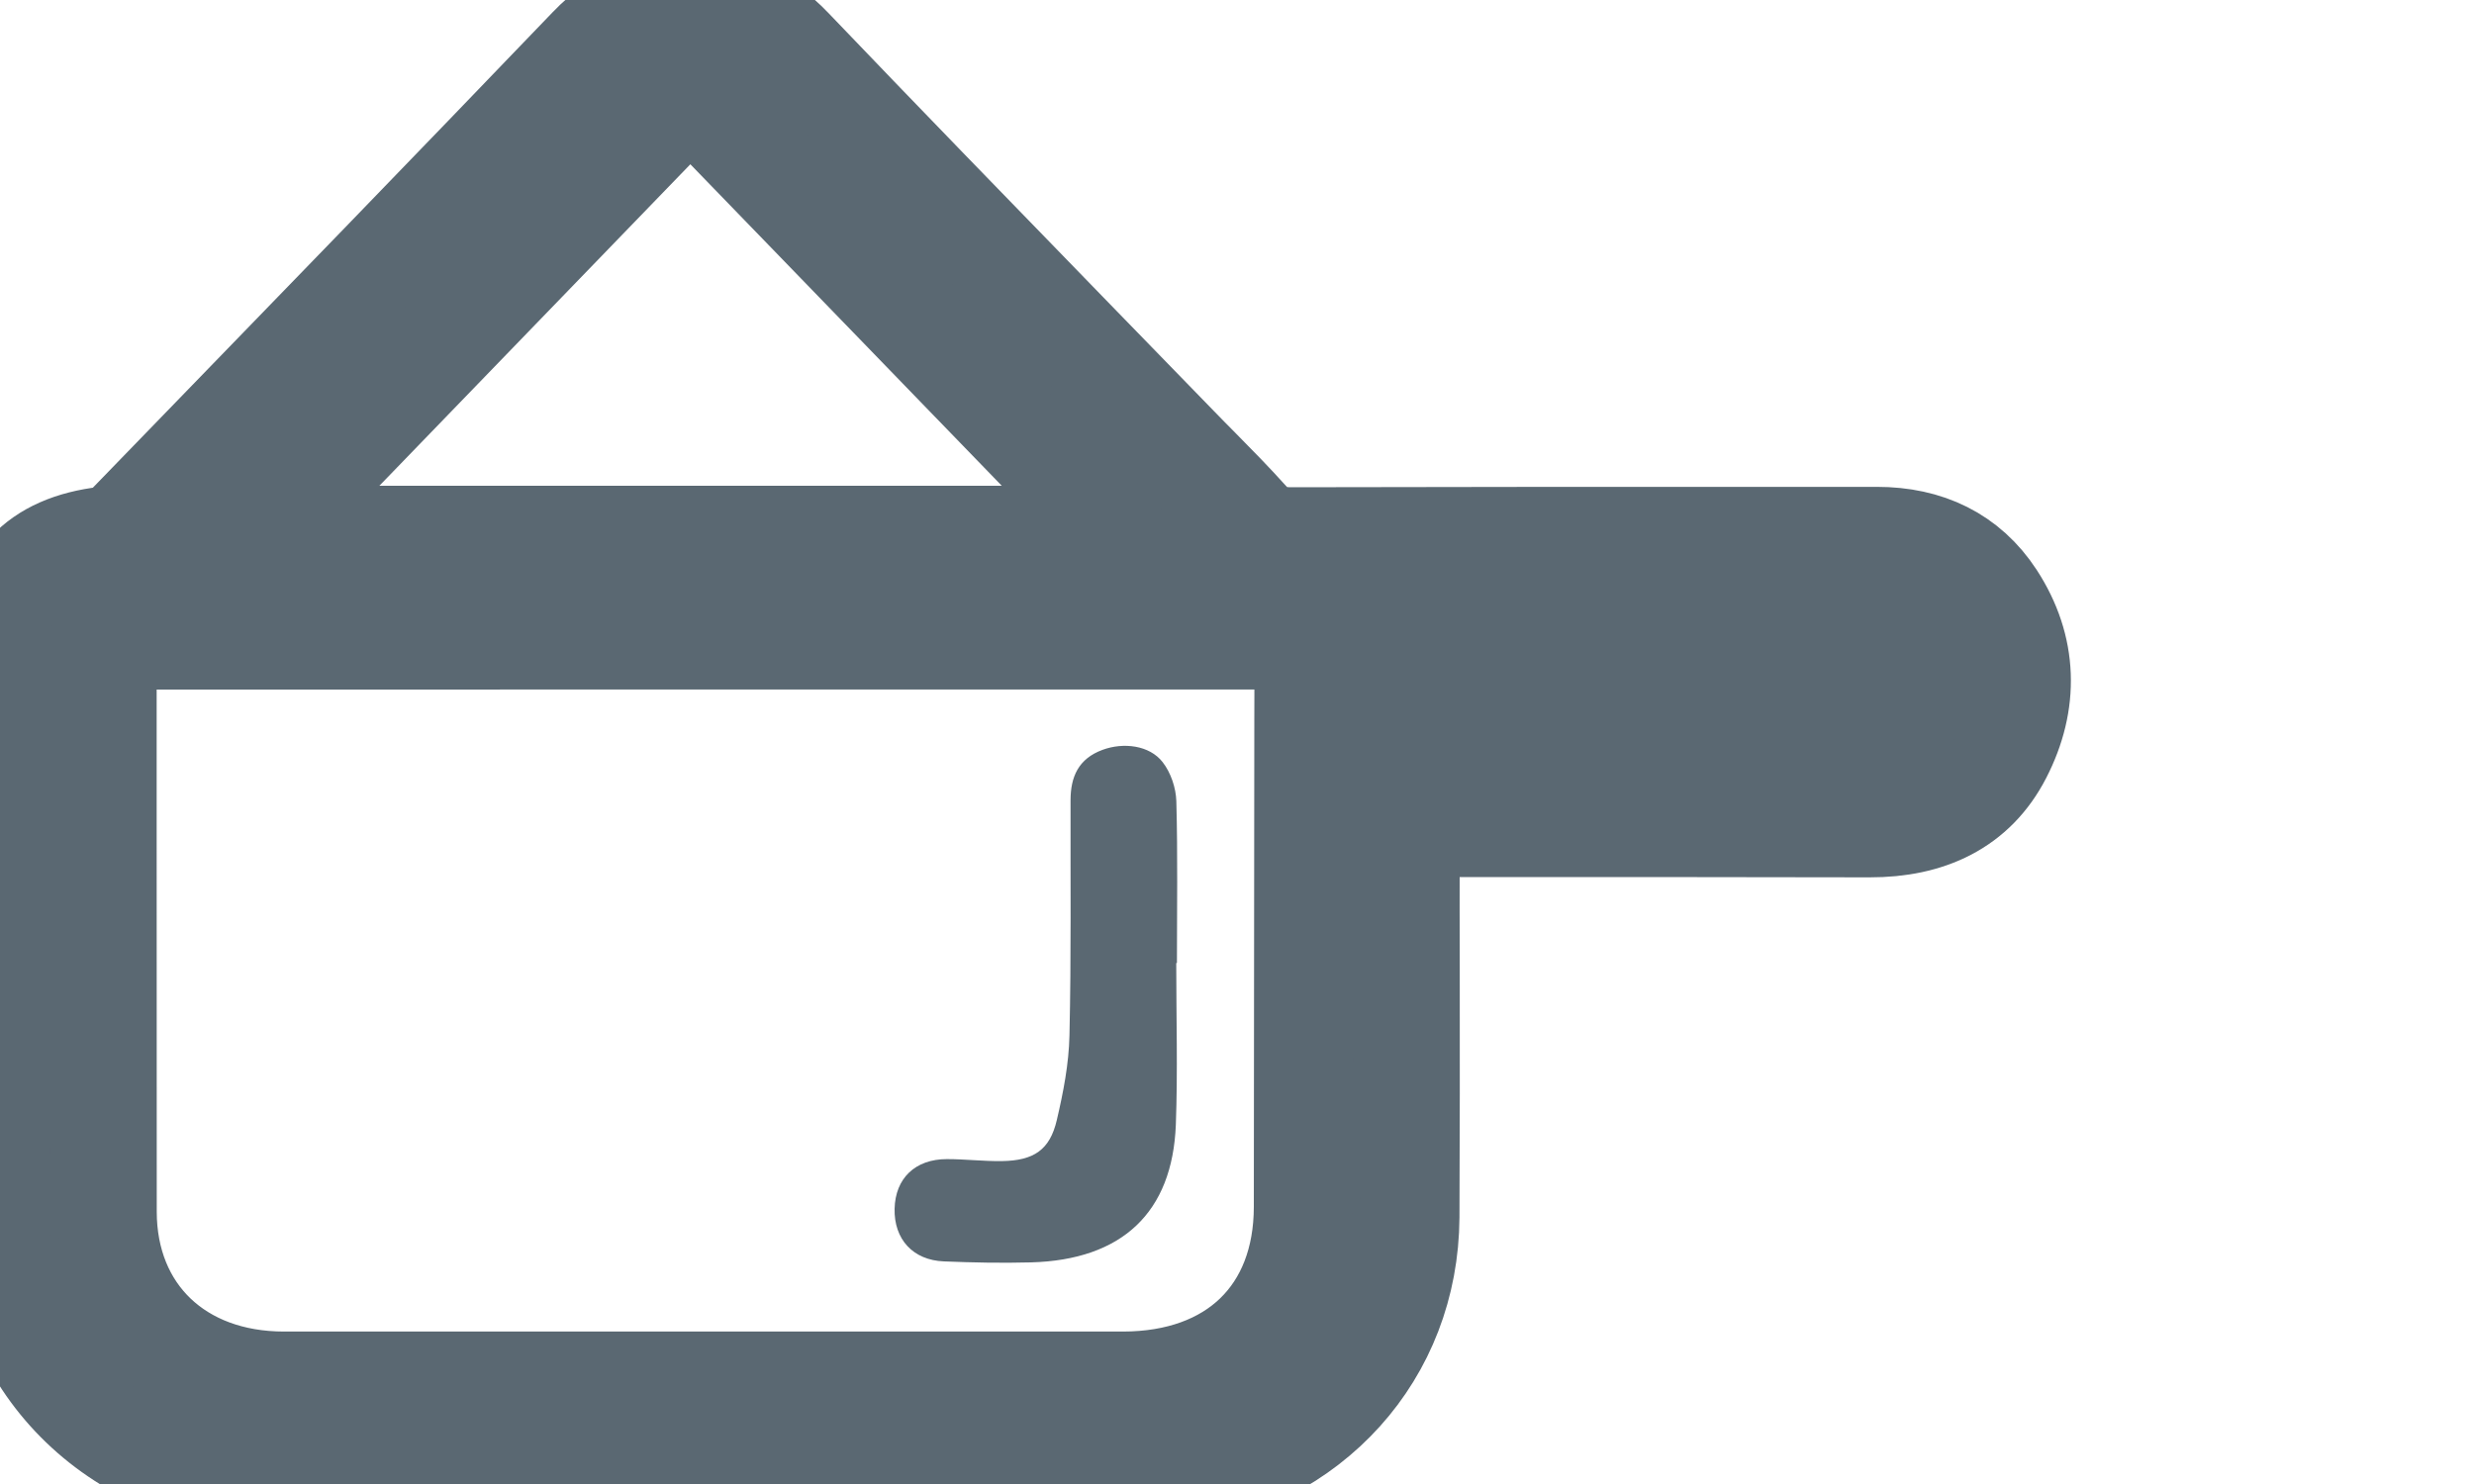<svg width="25" height="15" viewBox="0 0 25 15" fill="none" xmlns="http://www.w3.org/2000/svg">
<g clip-path="url(#clip0)">
<path d="M14.25 8.376V8.638C14.249 9.027 14.25 9.415 14.251 9.804C14.252 10.638 14.252 11.471 14.248 12.304C14.239 13.688 13.258 14.773 11.841 14.978C11.714 14.996 11.584 14.998 11.456 14.998C11.193 14.999 10.931 14.999 10.668 14.999C8.04 15 5.412 15.001 2.785 14.999C1.231 14.998 0.003 13.812 0.002 12.316C-0.001 10.403 0 8.491 0.001 6.578L0.001 6.577C0.001 5.887 0.365 5.498 1.069 5.417C1.137 5.409 1.215 5.363 1.263 5.313C1.42 5.151 1.577 4.989 1.734 4.827C3.142 3.376 4.549 1.925 5.948 0.467C6.55 -0.161 7.409 -0.153 8.008 0.475C8.93 1.439 9.86 2.396 10.79 3.353C11.162 3.735 11.534 4.118 11.905 4.5C11.977 4.575 12.05 4.648 12.123 4.722C12.292 4.893 12.461 5.065 12.621 5.243C12.739 5.375 12.862 5.425 13.044 5.425C15.531 5.421 15.707 5.421 16.857 5.421C17.325 5.421 17.954 5.421 18.966 5.421C19.478 5.421 19.891 5.618 20.162 6.033C20.496 6.546 20.507 7.101 20.233 7.634C19.967 8.152 19.491 8.369 18.894 8.368C17.385 8.366 17.019 8.366 16.653 8.365C16.287 8.365 15.921 8.365 14.412 8.365C14.383 8.364 14.354 8.367 14.313 8.37C14.294 8.372 14.274 8.374 14.25 8.376ZM1.083 6.47V6.718C1.083 7.245 1.083 7.772 1.083 8.298C1.083 9.615 1.083 10.932 1.084 12.248C1.085 13.266 1.808 13.959 2.869 13.959C5.695 13.959 8.521 13.959 11.346 13.959C12.464 13.959 13.169 13.277 13.17 12.199L13.175 7.27C13.176 7.093 13.176 6.916 13.175 6.738C13.175 6.649 13.175 6.559 13.175 6.469C9.129 6.47 5.124 6.47 1.083 6.47ZM11.292 5.41C11.264 5.38 11.241 5.354 11.22 5.33C11.186 5.291 11.158 5.259 11.128 5.229C9.81 3.867 8.491 2.505 7.171 1.143C7.03 0.997 6.922 0.998 6.776 1.148C5.448 2.521 4.12 3.894 2.793 5.267C2.77 5.291 2.75 5.319 2.726 5.353C2.713 5.37 2.699 5.389 2.684 5.41H11.292ZM14.257 7.324H14.493H16.721C17.834 7.325 17.793 7.325 17.758 7.325C17.722 7.326 17.692 7.326 18.795 7.326C18.813 7.326 18.83 7.326 18.847 7.327C18.894 7.327 18.941 7.328 18.988 7.324C19.178 7.31 19.289 7.206 19.318 7.027C19.384 6.625 19.238 6.46 18.817 6.46C17.488 6.459 17.301 6.458 17.115 6.457C16.929 6.456 16.742 6.455 15.413 6.454C15.159 6.454 14.904 6.454 14.648 6.454C14.518 6.454 14.388 6.454 14.257 6.454C14.257 6.76 14.257 7.026 14.257 7.324Z" fill="#5A6872"/>
<path d="M14.25 8.376V8.638C14.249 9.027 14.25 9.415 14.251 9.804C14.252 10.638 14.252 11.471 14.248 12.304C14.239 13.688 13.258 14.773 11.841 14.978C11.714 14.996 11.584 14.998 11.456 14.998C11.193 14.999 10.931 14.999 10.668 14.999C8.04 15 5.412 15.001 2.785 14.999C1.231 14.998 0.003 13.812 0.002 12.316C-0.001 10.403 0 8.491 0.001 6.578L0.001 6.577C0.001 5.887 0.365 5.498 1.069 5.417C1.137 5.409 1.215 5.363 1.263 5.313C1.42 5.151 1.577 4.989 1.734 4.827C3.142 3.376 4.549 1.925 5.948 0.467C6.55 -0.161 7.409 -0.153 8.008 0.475C8.93 1.439 9.86 2.396 10.79 3.353C11.162 3.735 11.534 4.118 11.905 4.5C11.977 4.575 12.05 4.648 12.123 4.722C12.292 4.893 12.461 5.065 12.621 5.243C12.739 5.375 12.862 5.425 13.044 5.425C15.531 5.421 15.707 5.421 16.857 5.421C17.325 5.421 17.954 5.421 18.966 5.421C19.478 5.421 19.891 5.618 20.162 6.033C20.496 6.546 20.507 7.101 20.233 7.634C19.967 8.152 19.491 8.369 18.894 8.368C17.385 8.366 17.019 8.366 16.653 8.365C16.287 8.365 15.921 8.365 14.412 8.365C14.383 8.364 14.354 8.367 14.313 8.37C14.294 8.372 14.274 8.374 14.25 8.376ZM1.083 6.47V6.718C1.083 7.245 1.083 7.772 1.083 8.298C1.083 9.615 1.083 10.932 1.084 12.248C1.085 13.266 1.808 13.959 2.869 13.959C5.695 13.959 8.521 13.959 11.346 13.959C12.464 13.959 13.169 13.277 13.17 12.199L13.175 7.27C13.176 7.093 13.176 6.916 13.175 6.738C13.175 6.649 13.175 6.559 13.175 6.469C9.129 6.47 5.124 6.47 1.083 6.47ZM11.292 5.41C11.264 5.38 11.241 5.354 11.22 5.33C11.186 5.291 11.158 5.259 11.128 5.229C9.81 3.867 8.491 2.505 7.171 1.143C7.03 0.997 6.922 0.998 6.776 1.148C5.448 2.521 4.12 3.894 2.793 5.267C2.77 5.291 2.75 5.319 2.726 5.353C2.713 5.37 2.699 5.389 2.684 5.41H11.292ZM14.257 7.324H14.493H16.721C17.834 7.325 17.793 7.325 17.758 7.325C17.722 7.326 17.692 7.326 18.795 7.326C18.813 7.326 18.83 7.326 18.847 7.327C18.894 7.327 18.941 7.328 18.988 7.324C19.178 7.31 19.289 7.206 19.318 7.027C19.384 6.625 19.238 6.46 18.817 6.46C17.488 6.459 17.301 6.458 17.115 6.457C16.929 6.456 16.742 6.455 15.413 6.454C15.159 6.454 14.904 6.454 14.648 6.454C14.518 6.454 14.388 6.454 14.257 6.454C14.257 6.76 14.257 7.026 14.257 7.324Z" stroke="#5A6872"/>
<path d="M11.886 9.734C11.886 10.278 11.902 10.824 11.882 11.368C11.848 12.257 11.338 12.735 10.418 12.76C10.125 12.768 9.832 12.762 9.539 12.75C9.225 12.738 9.033 12.525 9.04 12.218C9.047 11.911 9.247 11.716 9.569 11.716C9.754 11.716 9.94 11.739 10.126 11.736C10.448 11.731 10.609 11.622 10.679 11.322C10.745 11.041 10.801 10.752 10.807 10.466C10.825 9.673 10.816 8.879 10.818 8.086C10.819 7.854 10.896 7.669 11.142 7.579C11.351 7.502 11.615 7.531 11.749 7.704C11.832 7.811 11.883 7.964 11.887 8.099C11.902 8.643 11.893 9.189 11.893 9.734C11.891 9.734 11.888 9.734 11.886 9.734Z" fill="#5A6872"/>
</g>
<defs>
<clipPath id="clip0">
<rect width="25" height="15" fill="white"/>
</clipPath>
</defs>
</svg>
